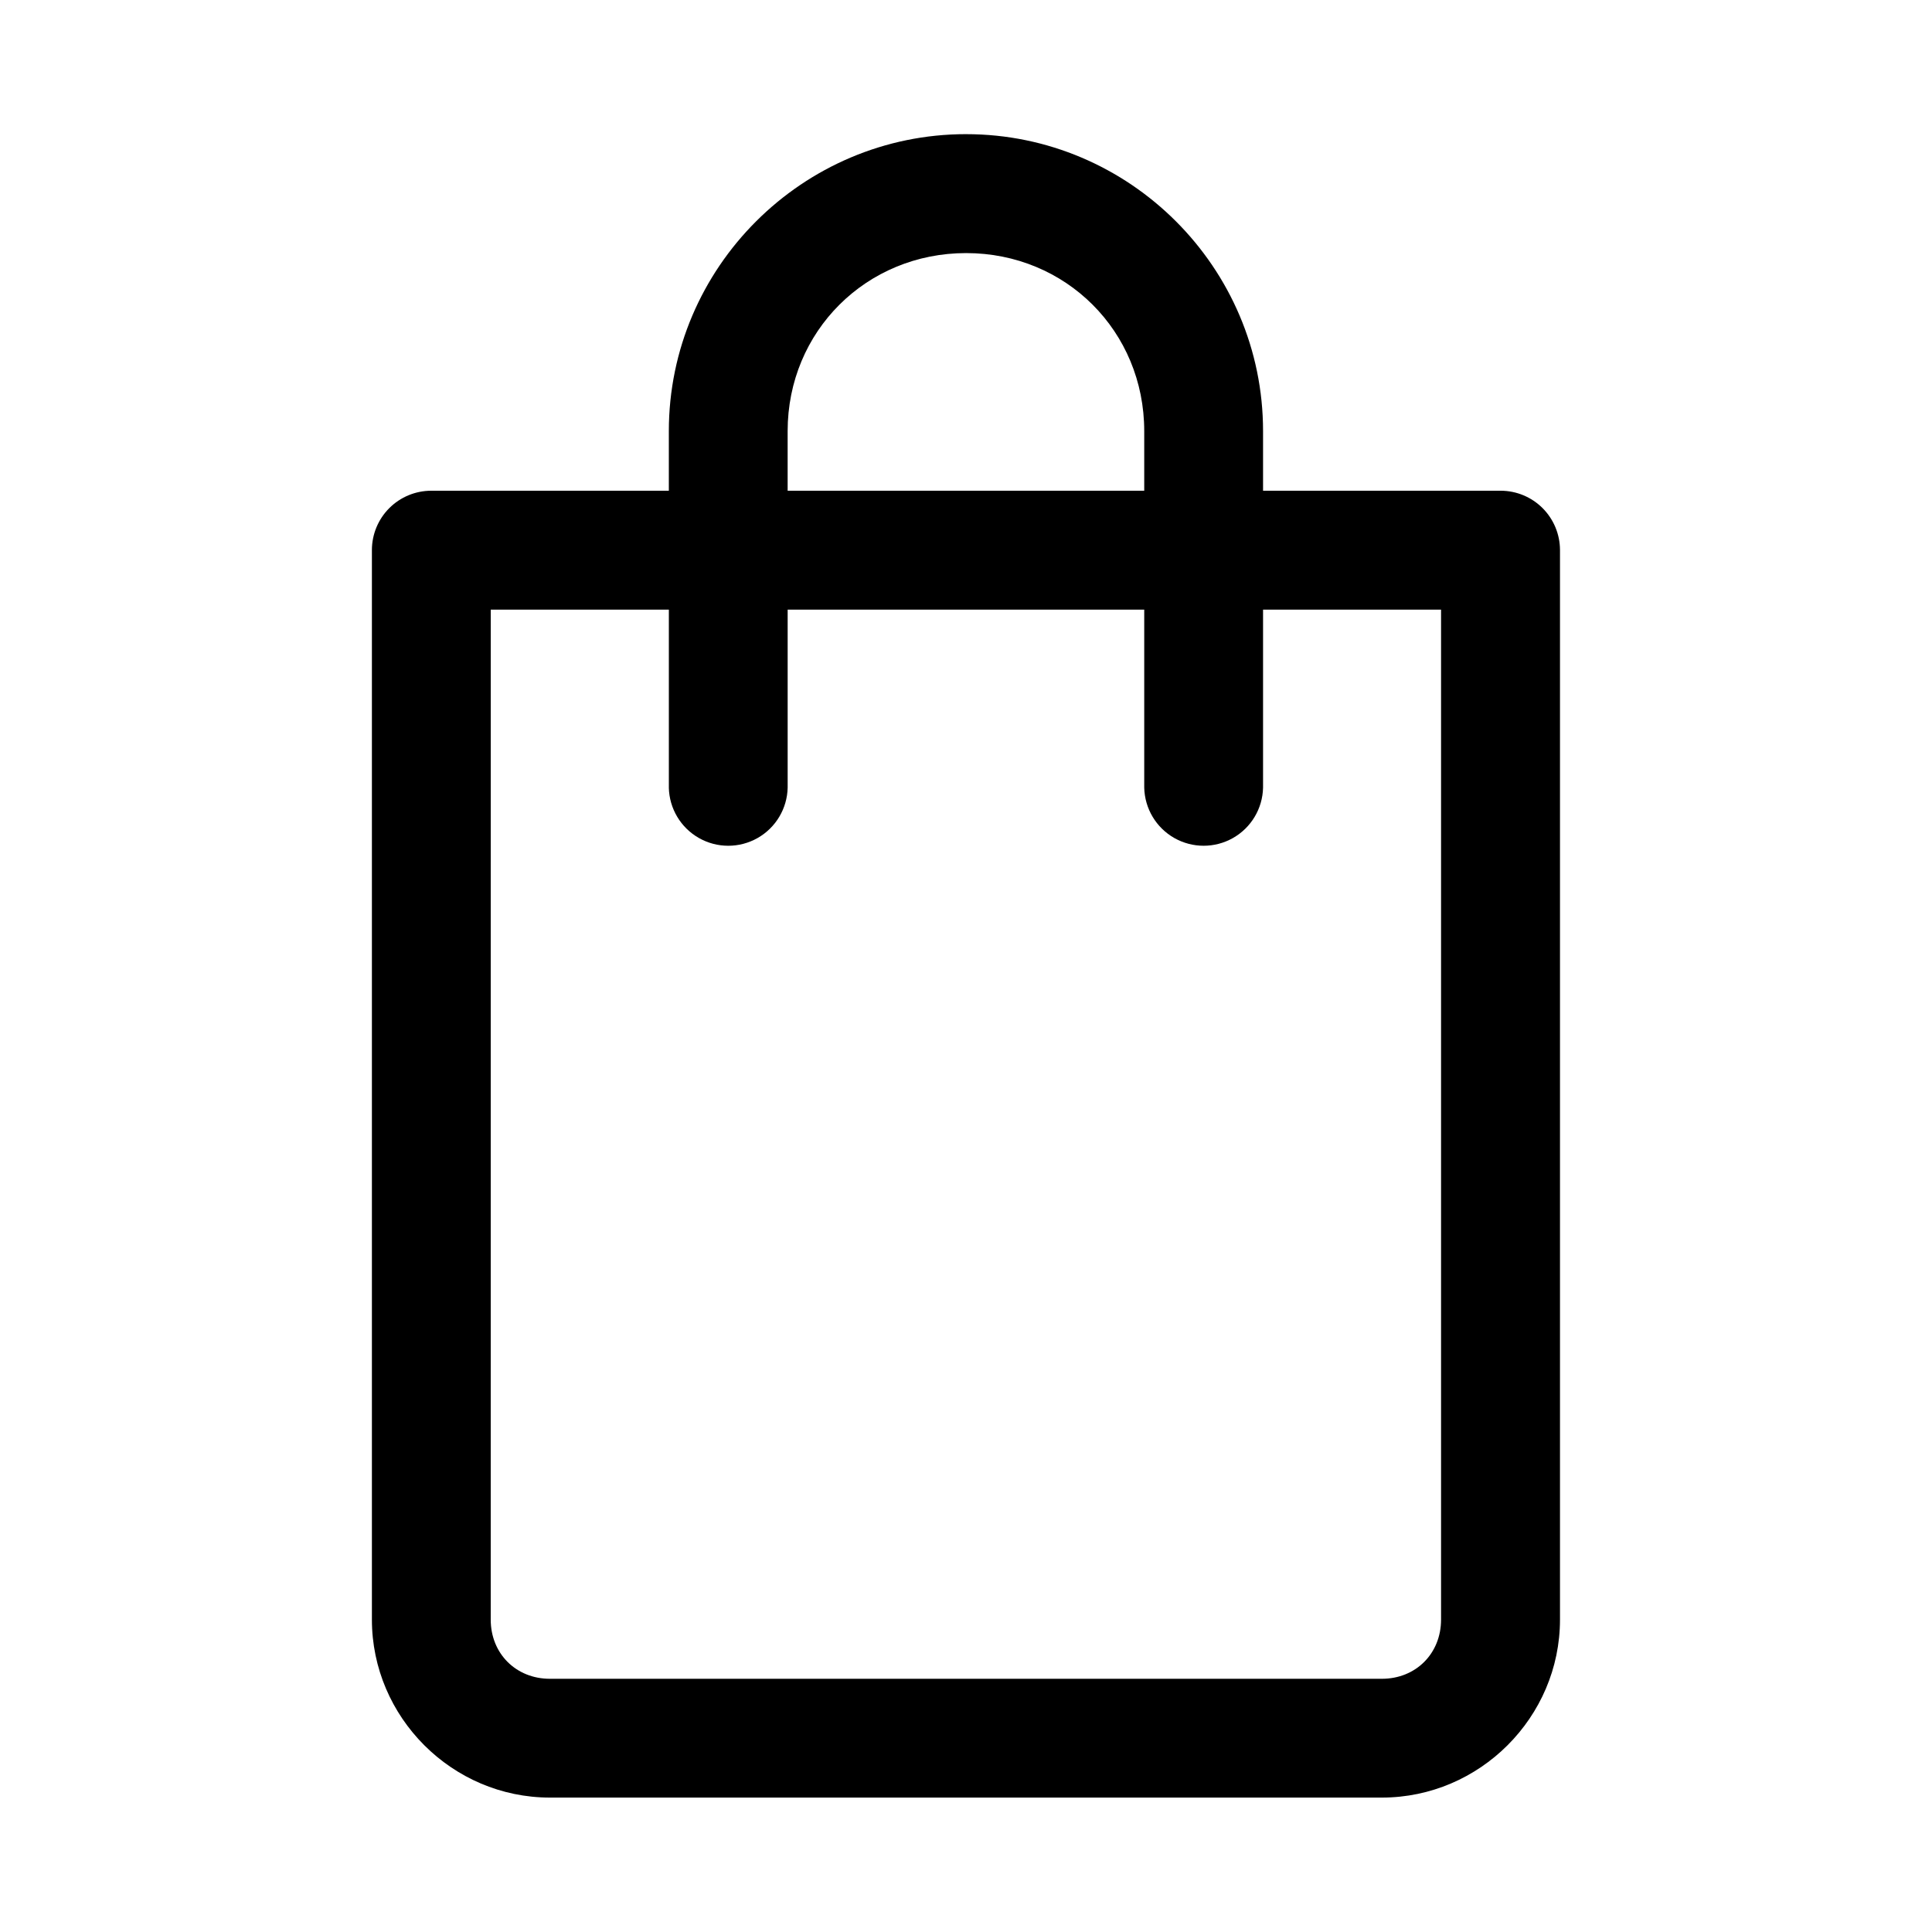 <?xml version="1.0" encoding="UTF-8"?>
<!-- Uploaded to: ICON Repo, www.svgrepo.com, Generator: ICON Repo Mixer Tools -->
<svg fill="#000000" width="800px" height="800px" version="1.1" viewBox="144 144 512 512" xmlns="http://www.w3.org/2000/svg">
 <path d="m400.03 179.55c-43.34 0-78.781 35.352-78.781 78.688v15.805h-63.008v0.004c-4.156 0.016-8.137 1.672-11.074 4.609s-4.594 6.918-4.609 11.07v283.48c0 25.895 21.277 47.172 47.172 47.172h220.48c25.895 0 47.203-21.277 47.203-47.172v-283.48c-0.02-4.152-1.676-8.133-4.613-11.07s-6.918-4.594-11.07-4.609h-63.008v-15.805c0-43.34-35.352-78.688-78.691-78.688zm0 31.52c26.438 0 47.203 20.73 47.203 47.172v15.805h-94.5v-15.805c0-26.438 20.855-47.172 47.293-47.172zm-125.98 94.496h47.203v47.172l-0.004-0.004c0.125 5.543 3.152 10.613 7.973 13.348 4.82 2.738 10.727 2.738 15.547 0 4.82-2.734 7.848-7.805 7.969-13.348v-47.172h94.496v47.172c0.125 5.543 3.152 10.613 7.973 13.348s10.723 2.734 15.543 0c4.824-2.734 7.852-7.805 7.973-13.348v-47.172h47.172v267.65c0 8.996-6.688 15.684-15.684 15.684h-220.48c-8.996 0-15.684-6.688-15.684-15.684z"/>
</svg>